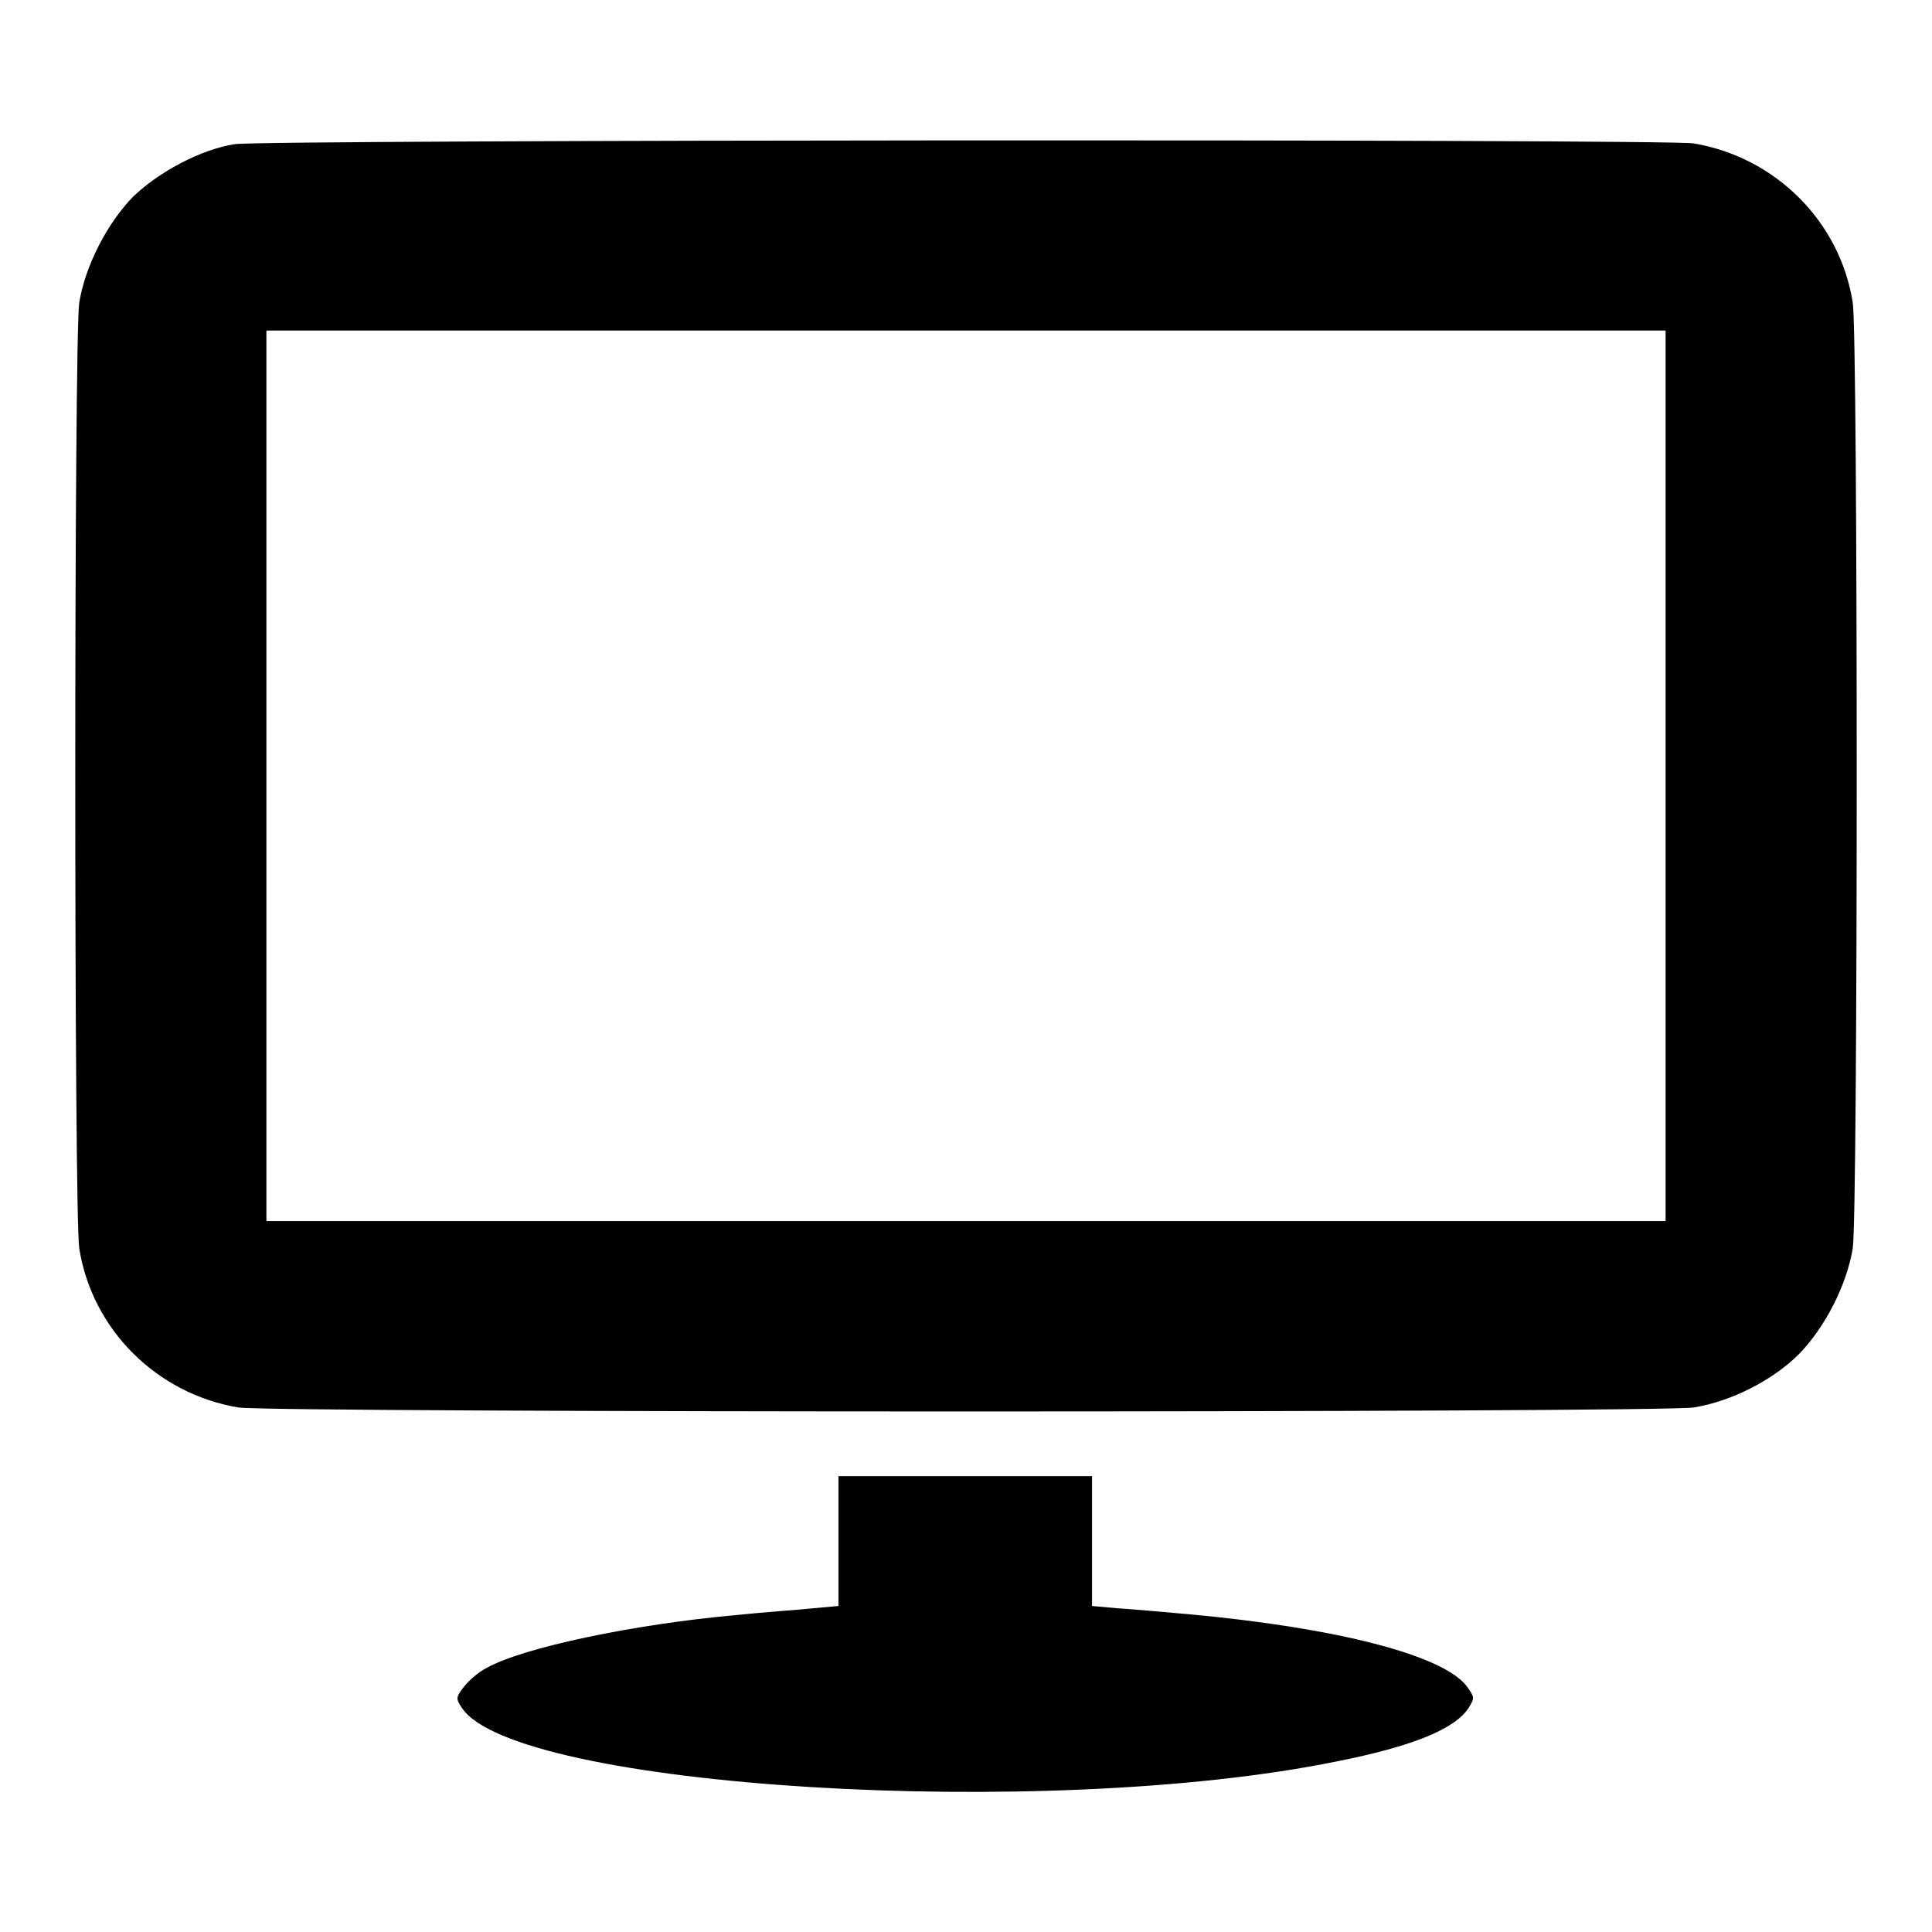 <?xml version="1.0" encoding="utf-8"?>
<!-- Svg Vector Icons : http://www.onlinewebfonts.com/icon -->
<!DOCTYPE svg PUBLIC "-//W3C//DTD SVG 1.1//EN" "http://www.w3.org/Graphics/SVG/1.1/DTD/svg11.dtd">
<svg version="1.1" xmlns="http://www.w3.org/2000/svg" xmlns:xlink="http://www.w3.org/1999/xlink" x="0px" y="0px" viewBox="0 0 256 256" enable-background="new 0 0 256 256" xml:space="preserve">
<g><g><g><path fill="#000000" d="M31.1,19.1c-4.5,0.7-10.1,3.7-13.5,7c-3.4,3.5-6.3,9.1-7.1,14c-0.7,4.7-0.7,120.7,0,125.3c1.7,10.8,10.3,19.3,21.1,21.1c4.7,0.7,188,0.7,192.8,0c5-0.8,10.5-3.6,14-7.1c3.4-3.5,6.3-9.1,7.1-14c0.7-4.7,0.7-120.7,0-125.3c-1.7-10.8-10.3-19.3-21.1-21.1C220.1,18.4,35.3,18.5,31.1,19.1z M220.7,102.8v59H128H35.3v-59v-59H128h92.7V102.8z"/><path fill="#000000" d="M111.1,204.2v8.6l-3.3,0.3c-1.8,0.2-6.4,0.5-10.2,0.9c-13.5,1.2-28.3,4.3-33.1,7c-1.2,0.6-2.5,1.8-3.1,2.6c-1,1.3-1,1.5-0.2,2.7c7,10.6,77.2,15,115.9,7.1c10.1-2,15.7-4.3,17.5-7.1c0.8-1.3,0.8-1.4-0.2-2.8c-3.1-4.2-17.3-7.8-36.8-9.6c-3.5-0.3-7.8-0.7-9.6-0.8l-3.3-0.3v-8.6v-8.6H128h-16.9L111.1,204.2L111.1,204.2z"/></g></g></g>
</svg>
